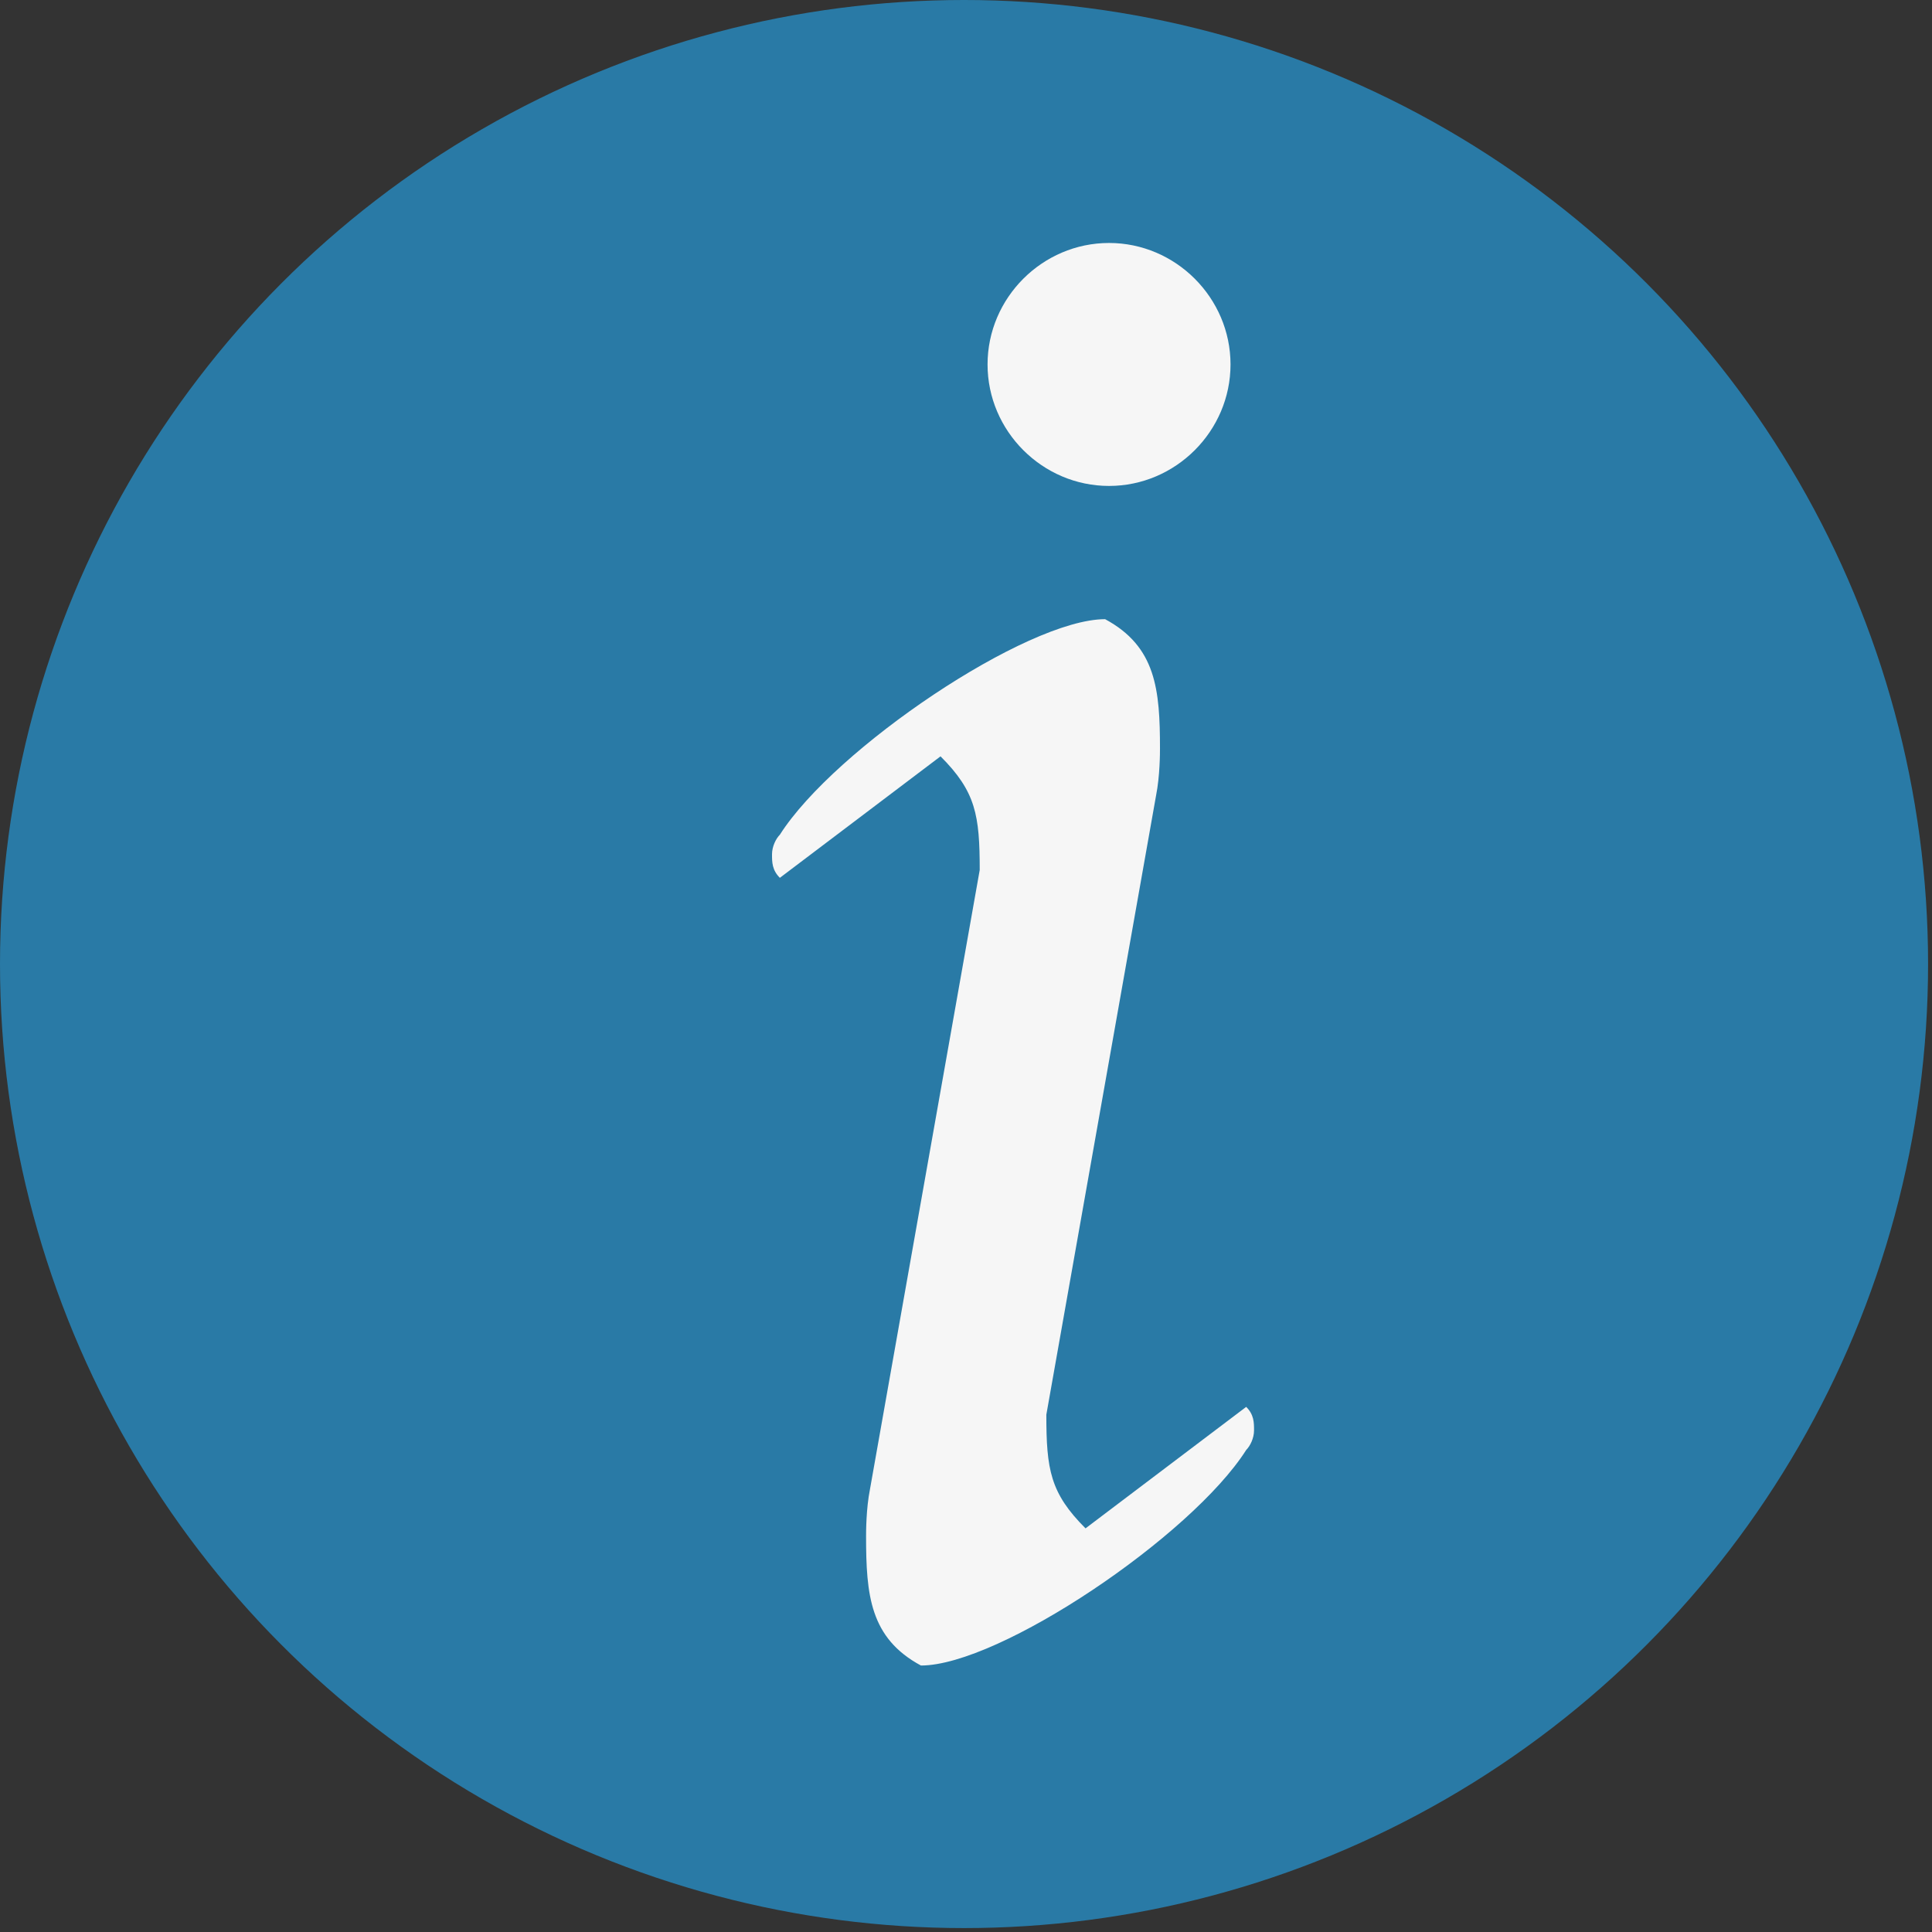 <?xml version="1.0" encoding="utf-8"?>
<!-- Generator: Adobe Illustrator 21.0.2, SVG Export Plug-In . SVG Version: 6.00 Build 0)  -->
<svg version="1.1" id="Ebene_1" xmlns="http://www.w3.org/2000/svg" xmlns:xlink="http://www.w3.org/1999/xlink" x="0px" y="0px"
	 viewBox="0 0 49.3 49.3" style="enable-background:new 0 0 49.3 49.3;" xml:space="preserve">
<rect x="0" y="0" width="49.3" height="49.3" fill="#333333" stroke="none"/>
<style type="text/css">
	.st0{fill:#297AA6;}
	.st1{fill:#F6F6F6;}
</style>
<circle class="st0" cx="24.6" cy="24.6" r="24.6"/>
<g>
	<path class="st1" d="M25,22.2c0-1.4-0.1-2-1-2.9l-4.1,3.1c-0.2-0.2-0.2-0.4-0.2-0.6c0-0.2,0.1-0.4,0.2-0.5c1.4-2.2,6.3-5.5,8.3-5.5
		c1.3,0.7,1.4,1.8,1.4,3.3c0,0.1,0,0.7-0.1,1.2l-2.8,15.8c0,1.4,0.1,2,1,2.9l4.1-3.1c0.2,0.2,0.2,0.4,0.2,0.6c0,0.2-0.1,0.4-0.2,0.5
		c-1.4,2.2-6.3,5.5-8.3,5.5c-1.3-0.7-1.4-1.8-1.4-3.3c0-0.1,0-0.7,0.1-1.2L25,22.2z M28.3,6.2c1.7,0,3.1,1.4,3.1,3.1
		c0,1.7-1.4,3.1-3.1,3.1s-3.1-1.4-3.1-3.1C25.2,7.6,26.6,6.2,28.3,6.2z"/>
</g>
</svg>
